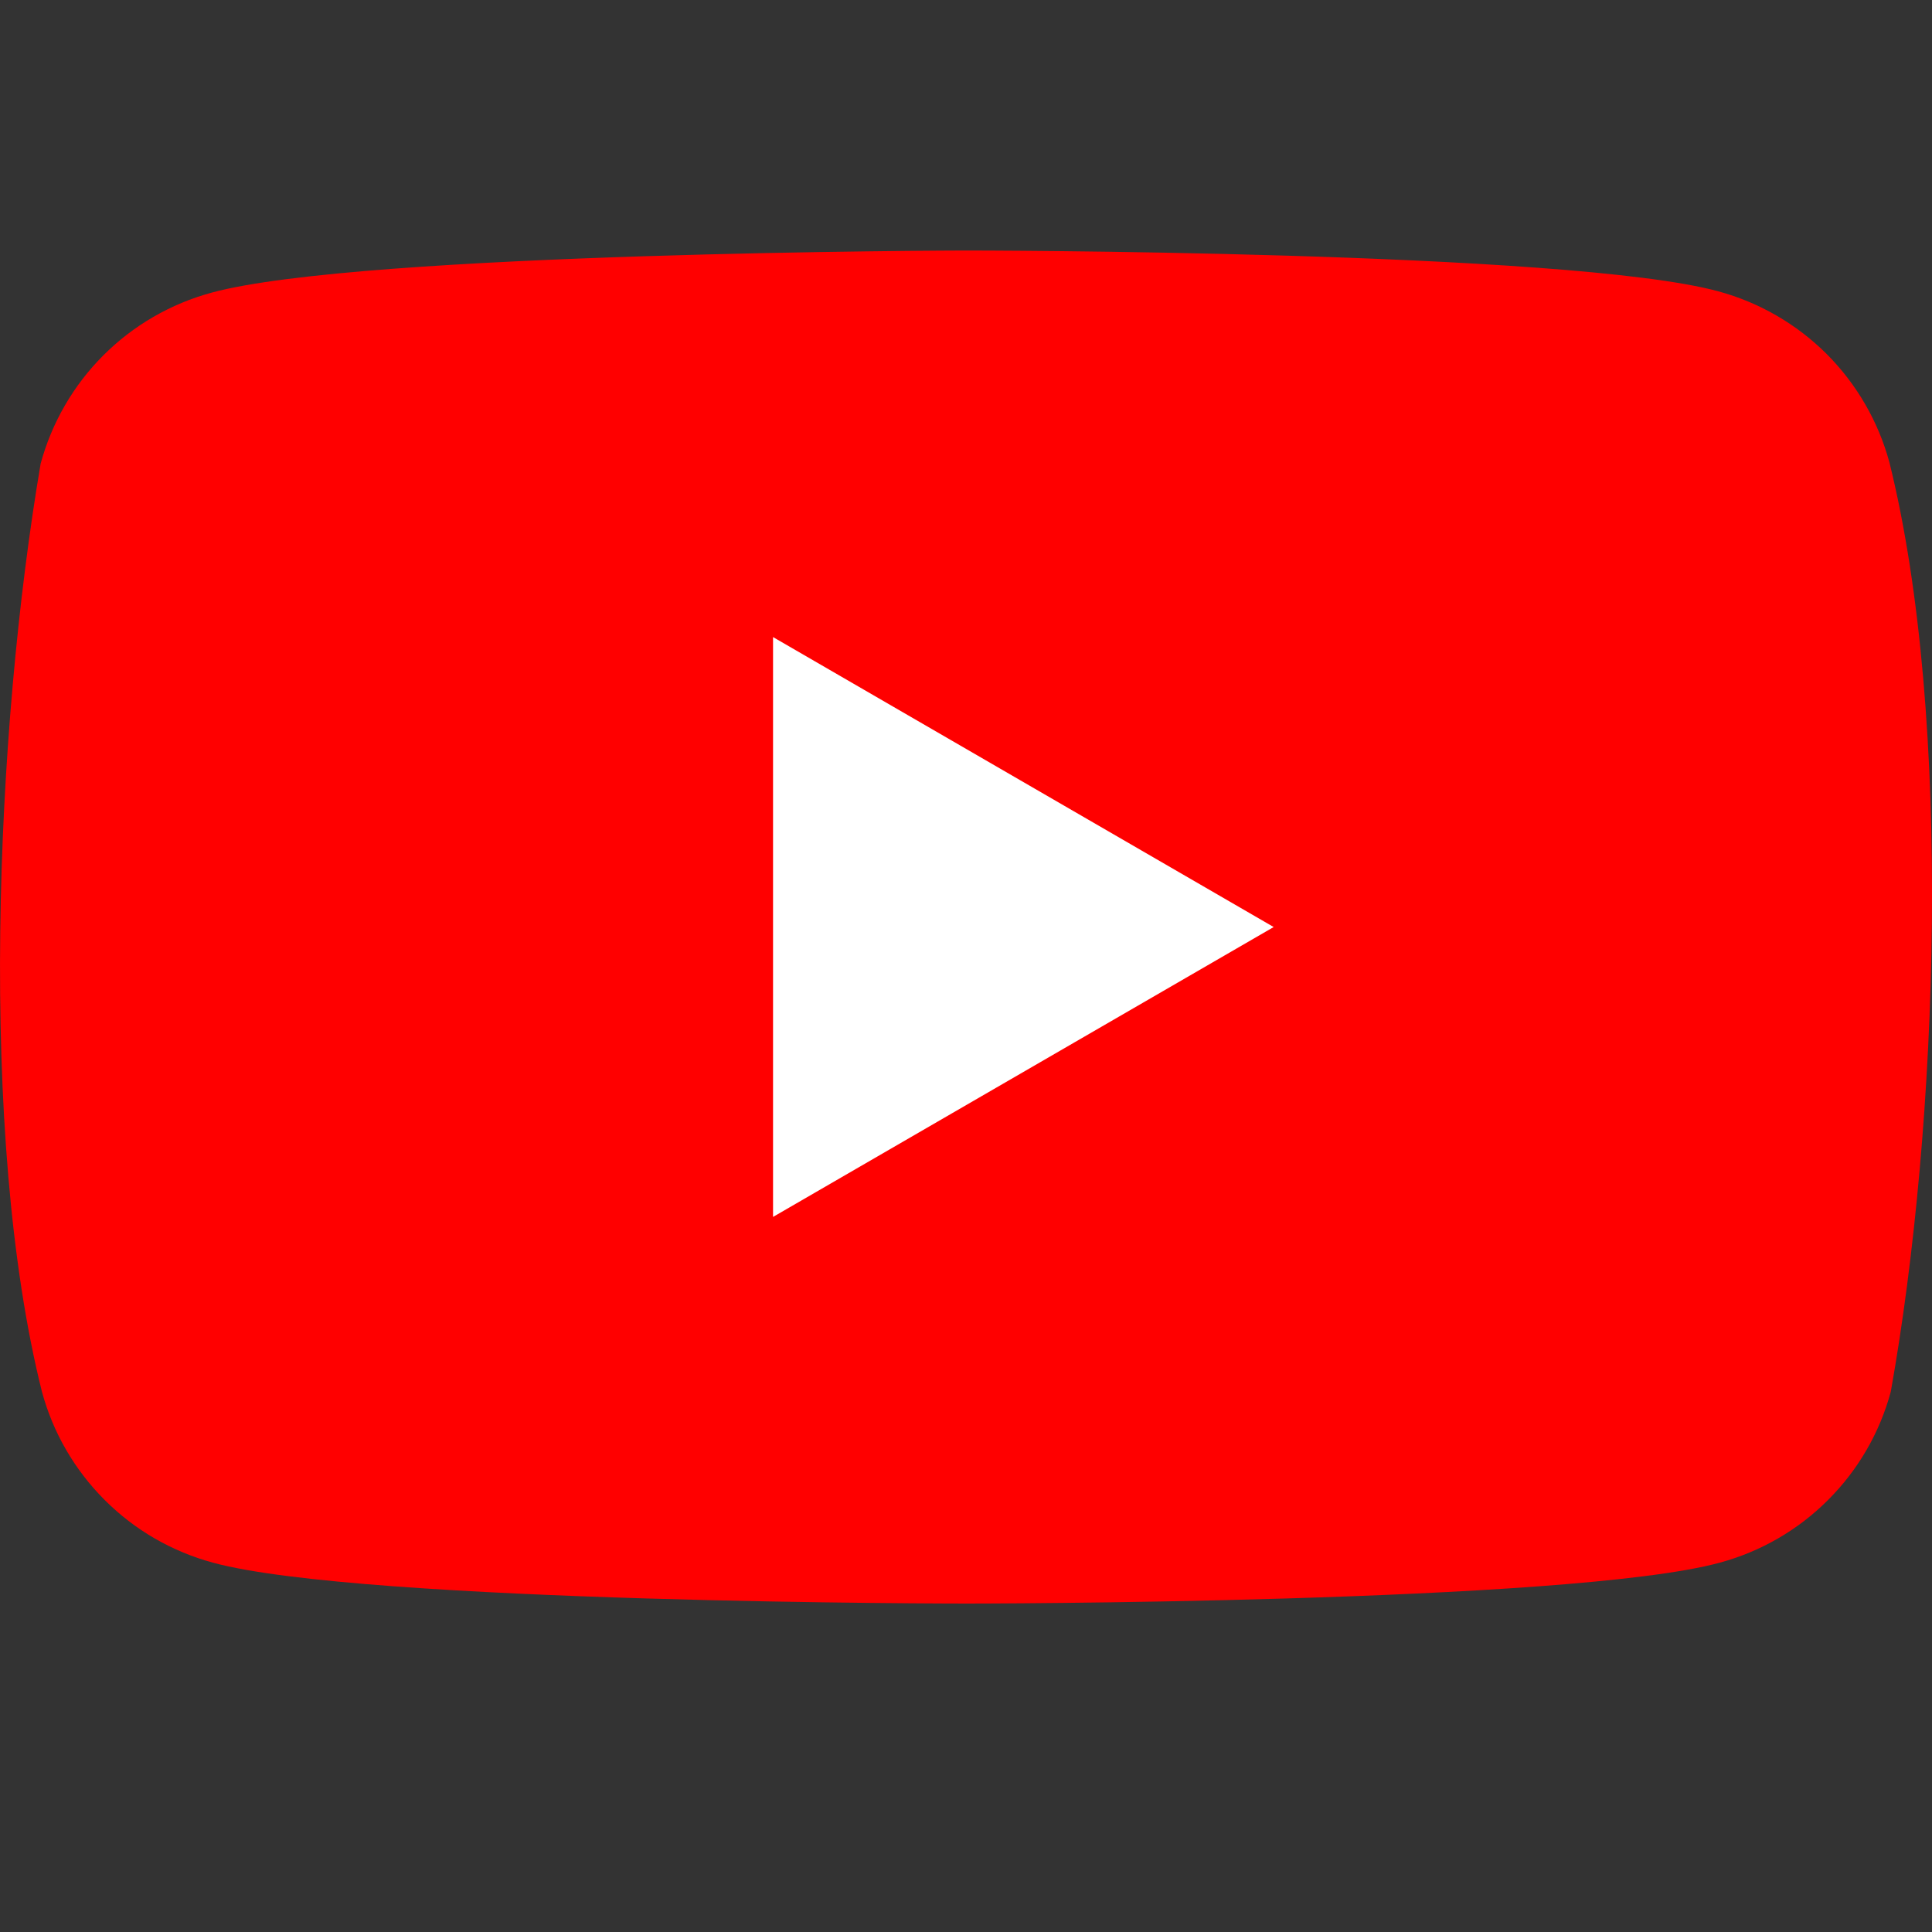 <svg width="24" height="24" viewBox="0 0 24 24" fill="none" xmlns="http://www.w3.org/2000/svg">
<rect x="0" y="0" width="24" height="24" fill="#333333" stroke="none"/>
<g clip-path="url(#clip0)">
<path d="M23.471 5.744C23.333 5.235 23.064 4.771 22.692 4.398C22.319 4.026 21.855 3.757 21.346 3.619C19.485 3.112 11.988 3.112 11.988 3.112C11.988 3.112 4.492 3.127 2.63 3.635C2.121 3.773 1.657 4.041 1.284 4.414C0.911 4.787 0.643 5.251 0.505 5.759C-0.058 9.068 -0.276 14.111 0.521 17.288C0.658 17.797 0.927 18.26 1.3 18.633C1.672 19.006 2.136 19.274 2.645 19.412C4.507 19.92 12.006 19.92 12.006 19.92C12.006 19.92 19.502 19.92 21.364 19.412C21.873 19.274 22.337 19.006 22.709 18.633C23.082 18.261 23.351 17.797 23.488 17.288C24.08 13.974 24.263 8.934 23.471 5.744Z" fill="#FF0000"/>
<path d="M9.603 15.117L15.822 11.516L9.603 7.914V15.117Z" fill="white"/>
</g>
<defs>
<clipPath id="clip0">
<rect width="24" height="24" fill="white"/>
</clipPath>
</defs>
</svg>
